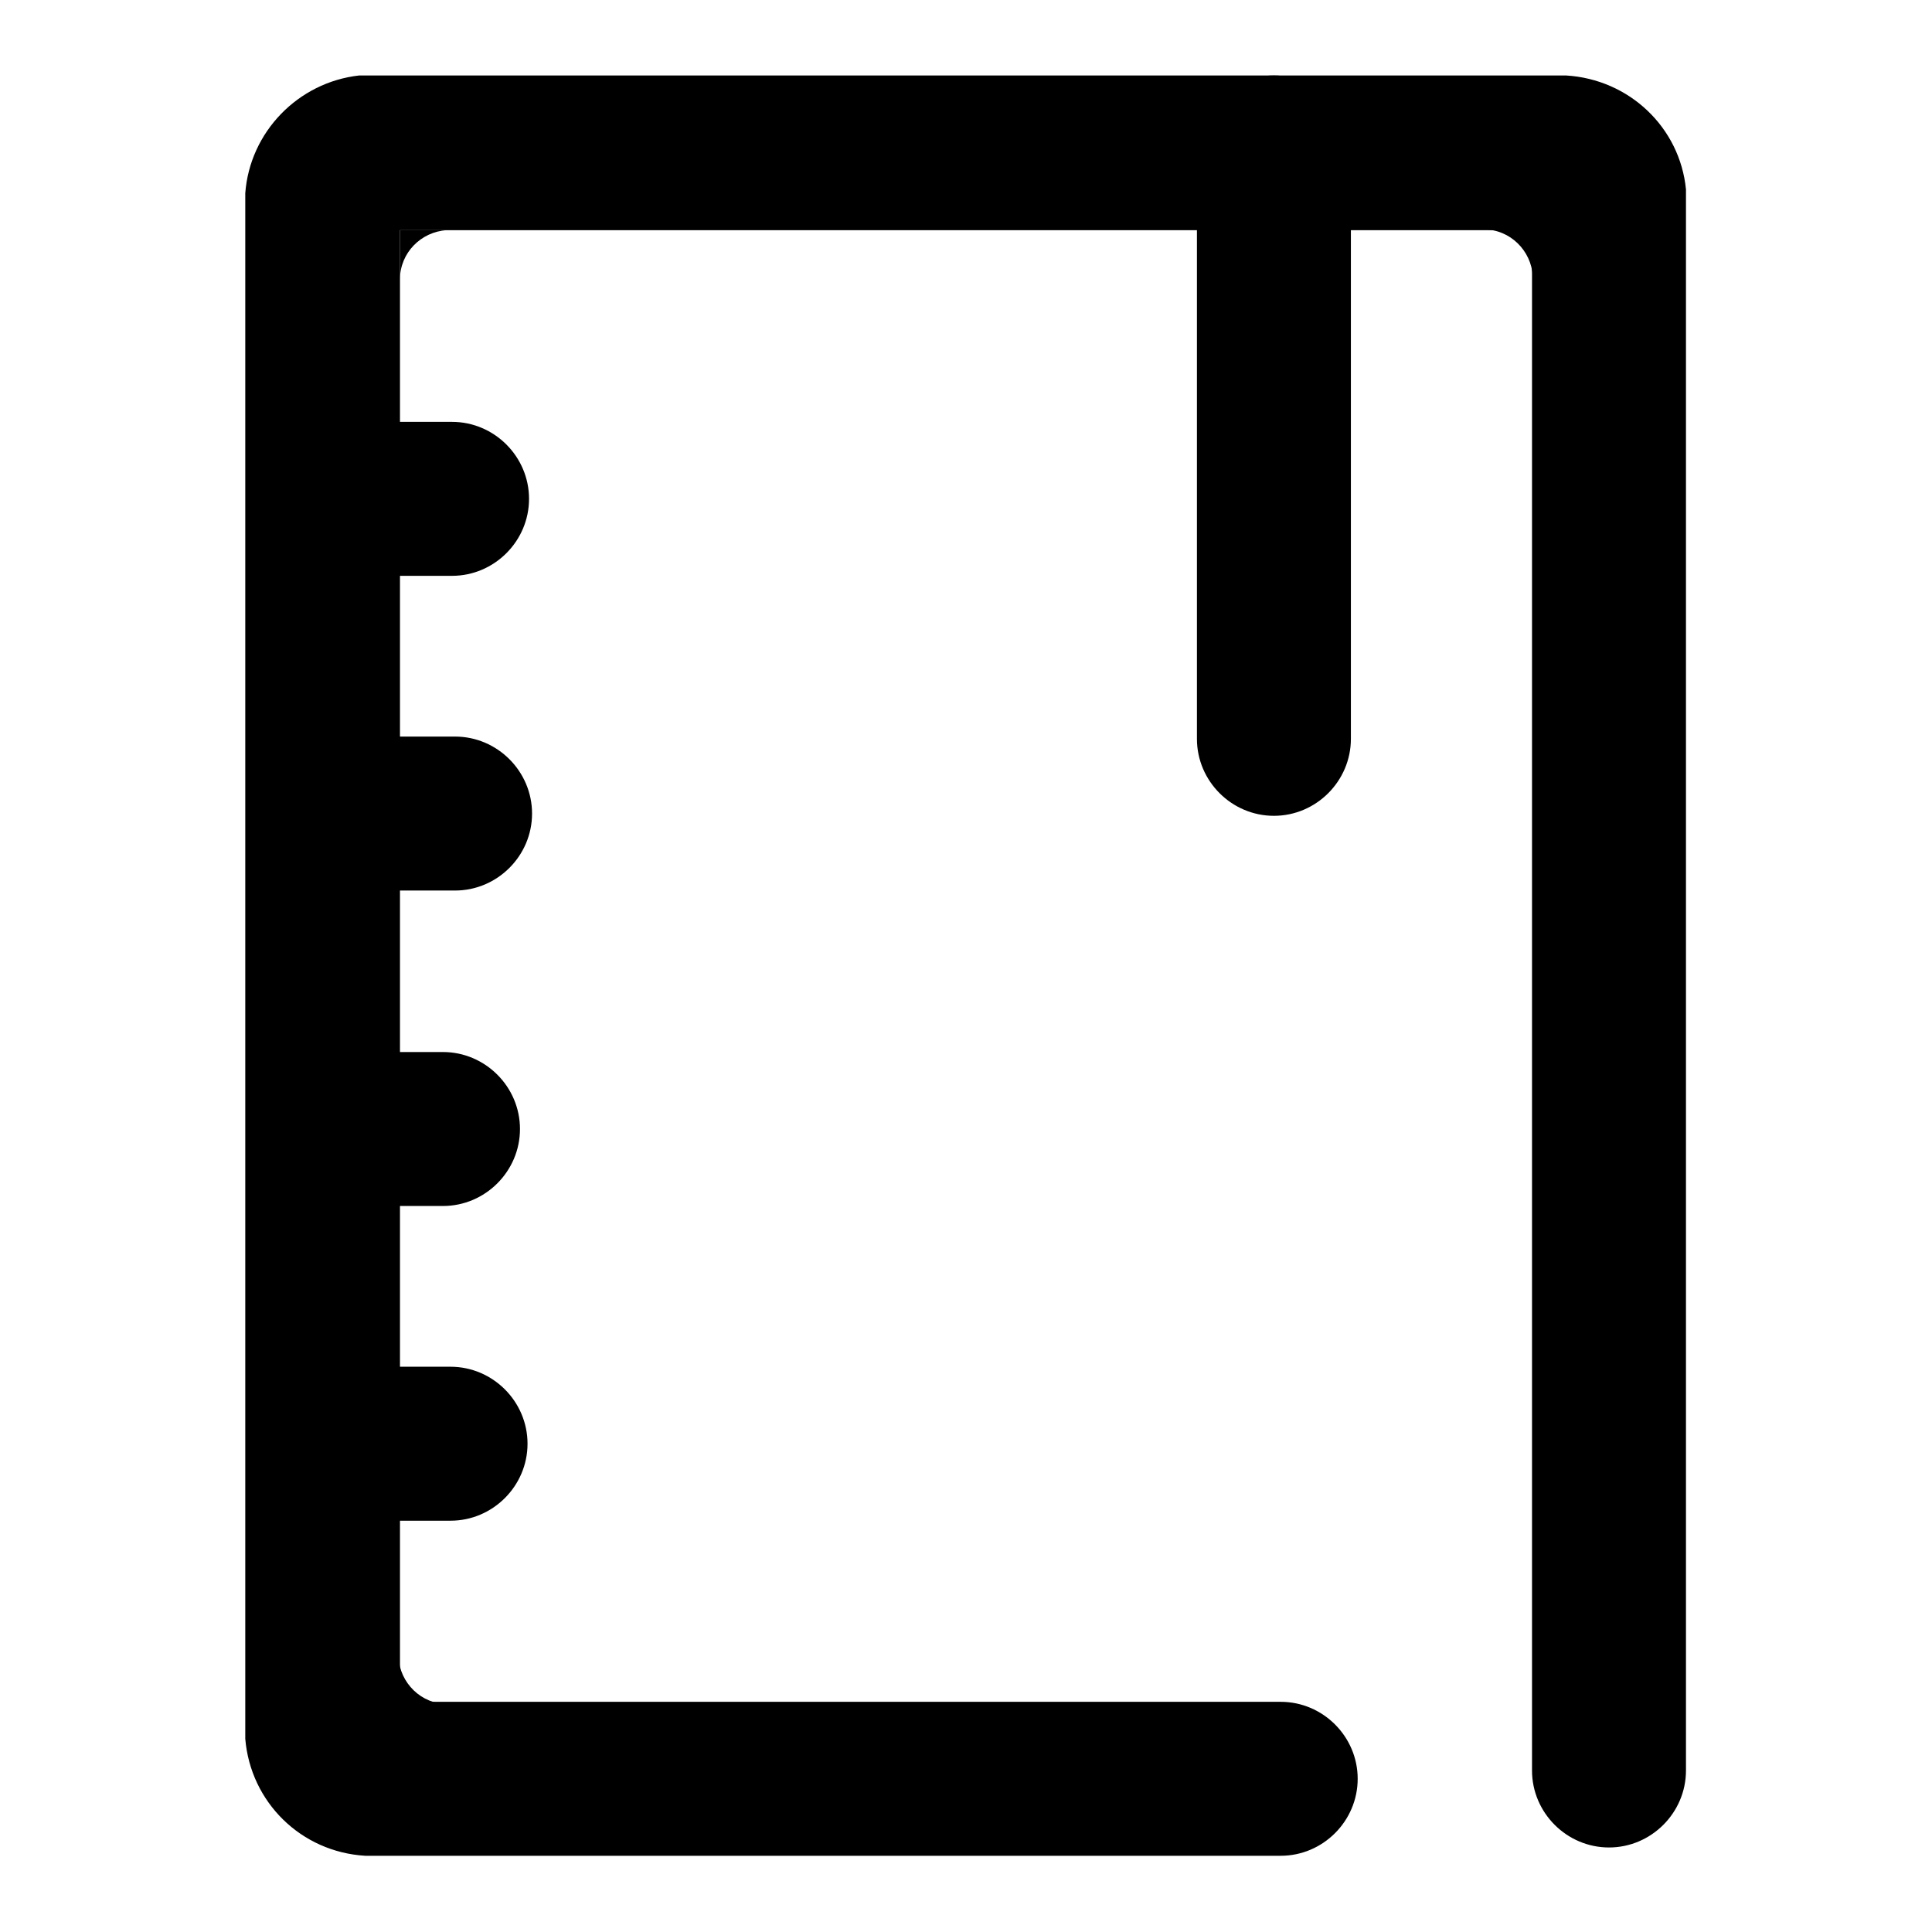 <?xml version="1.0" encoding="utf-8"?>
<!-- Svg Vector Icons : http://www.onlinewebfonts.com/icon -->
<!DOCTYPE svg PUBLIC "-//W3C//DTD SVG 1.1//EN" "http://www.w3.org/Graphics/SVG/1.1/DTD/svg11.dtd">
<svg version="1.1" xmlns="http://www.w3.org/2000/svg" xmlns:xlink="http://www.w3.org/1999/xlink" x="0px" y="0px" viewBox="0 0 256 256" enable-background="new 0 0 256 256" xml:space="preserve">
<g> <path fill="#000000" d="M168.8,10c5.6,0,10.2,4.6,10.2,10.2v77.7c0,5.6-4.6,10.2-10.2,10.2c-5.6,0-10.2-4.6-10.2-10.2V20.2 C158.6,14.6,163.2,10,168.8,10z M35.9,66.1c0-5.6,4.6-10.2,10.2-10.2h13.8c5.6,0,10.2,4.6,10.2,10.2c0,5.6-4.6,10.2-10.2,10.2H46.1 C40.4,76.3,35.9,71.8,35.9,66.1z M34.8,149.6c0-5.6,4.6-10.2,10.2-10.2h13.7c5.6,0,10.2,4.6,10.2,10.2c0,5.6-4.6,10.2-10.2,10.2H45 C39.3,159.8,34.8,155.2,34.8,149.6z M35.7,191.3c0-5.6,4.6-10.2,10.2-10.2h13.8c5.6,0,10.2,4.6,10.2,10.2c0,5.6-4.6,10.2-10.2,10.2 H45.9C40.3,201.5,35.7,197,35.7,191.3L35.7,191.3z M36.3,107.8c0-5.6,4.6-10.2,10.2-10.2h13.8c5.6,0,10.2,4.6,10.2,10.2 c0,5.6-4.6,10.2-10.2,10.2H46.6C40.9,118.1,36.3,113.5,36.3,107.8L36.3,107.8z M52.8,225.8v-10.2v4c0.2,3.4,3,6.2,6.5,6.2H52.8z  M53,30.5h10.2h-4c-3.4,0.2-6.2,3-6.2,6.5V30.5z M203.1,30.4v10.2v-4c-0.2-3.4-3-6.2-6.5-6.2H203.1z"/> <path fill="#000000" d="M207.5,10H47.6c-8.1,0.9-14.5,7.5-15.1,15.6v204.8c0.7,8.4,7.4,15,15.9,15.5h121.3 c5.6,0,10.2-4.6,10.2-10.2c0-5.6-4.6-10.2-10.2-10.2H53V30.5H203v204.1c0,5.6,4.6,10.2,10.2,10.2c5.6,0,10.2-4.6,10.2-10.2V25.1 C222.6,16.9,215.9,10.5,207.5,10L207.5,10z"/></g>
</svg>